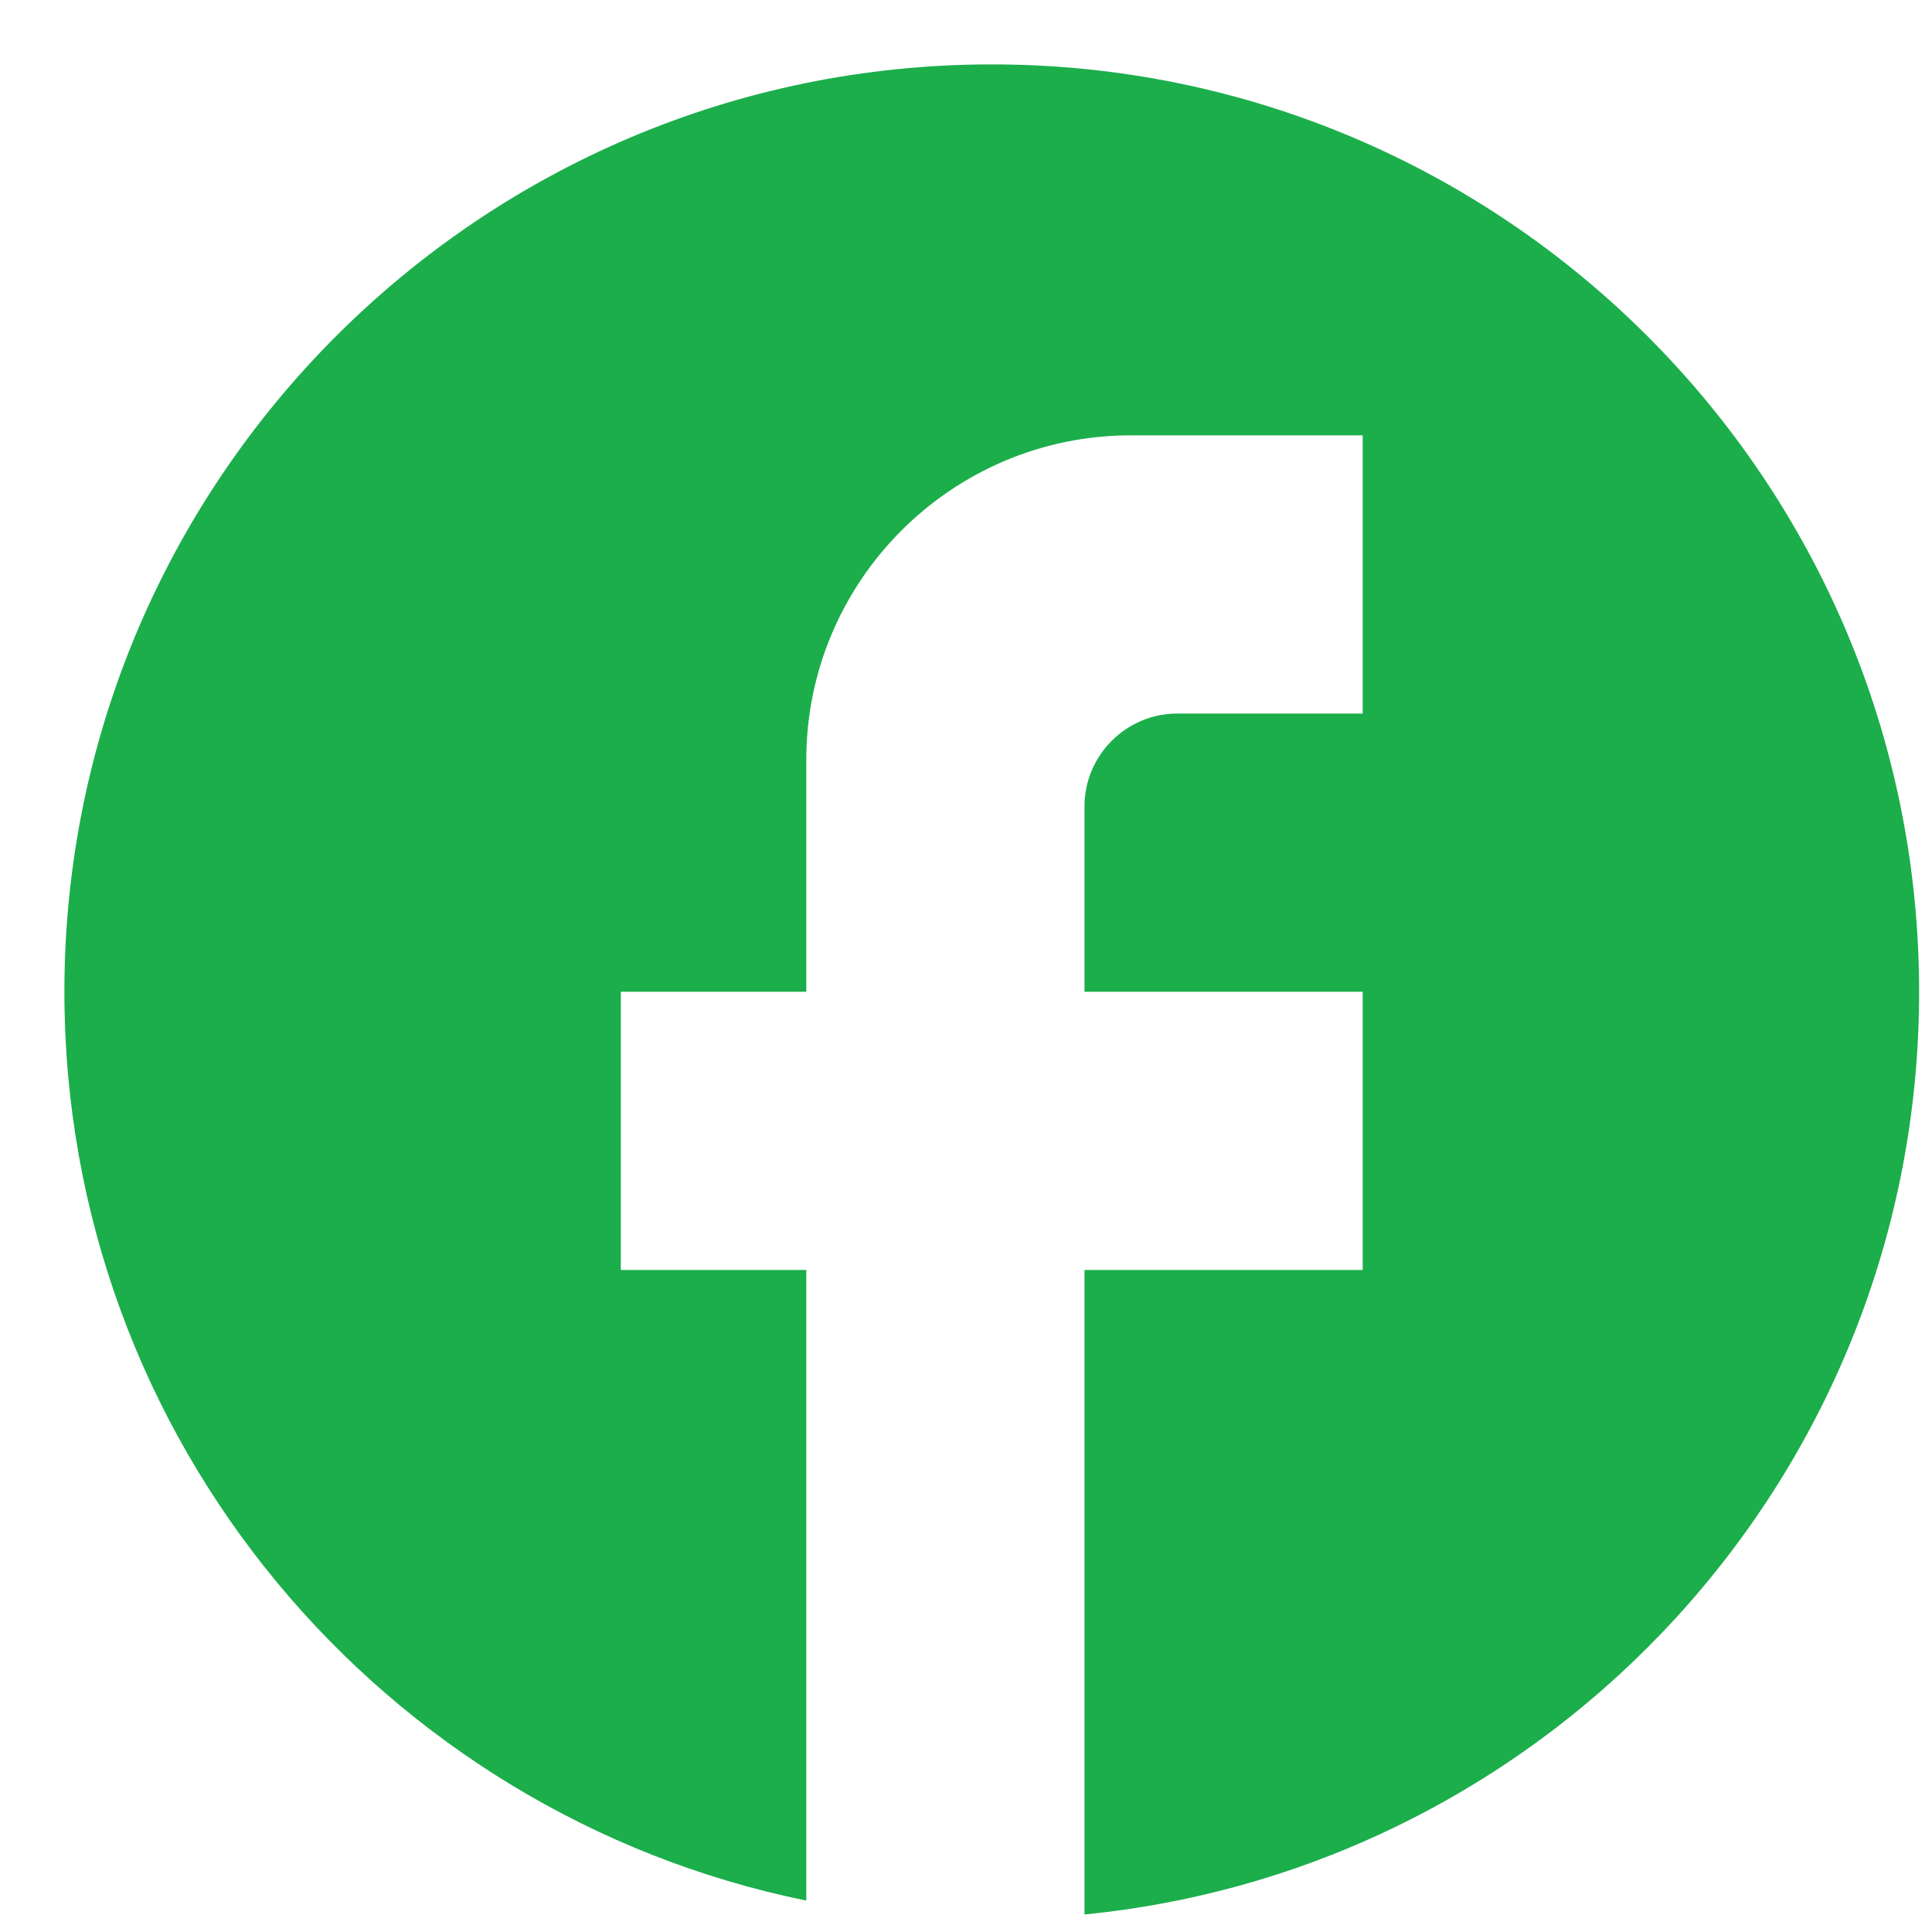 <?xml version="1.0" encoding="UTF-8"?> <svg xmlns="http://www.w3.org/2000/svg" width="30" height="30" viewBox="0 0 30 30" fill="none"><path d="M29.8 15.4C29.8 7.451 23.349 1 15.4 1C7.451 1 1 7.451 1 15.4C1 22.37 5.954 28.173 12.52 29.512V19.72H9.64V15.4H12.52V11.8C12.52 9.021 14.781 6.76 17.56 6.76H21.16V11.08H18.28C17.488 11.08 16.84 11.728 16.84 12.52V15.4H21.16V19.72H16.84V29.728C24.112 29.008 29.8 22.874 29.8 15.4Z" fill="#1BAE4B"></path></svg> 